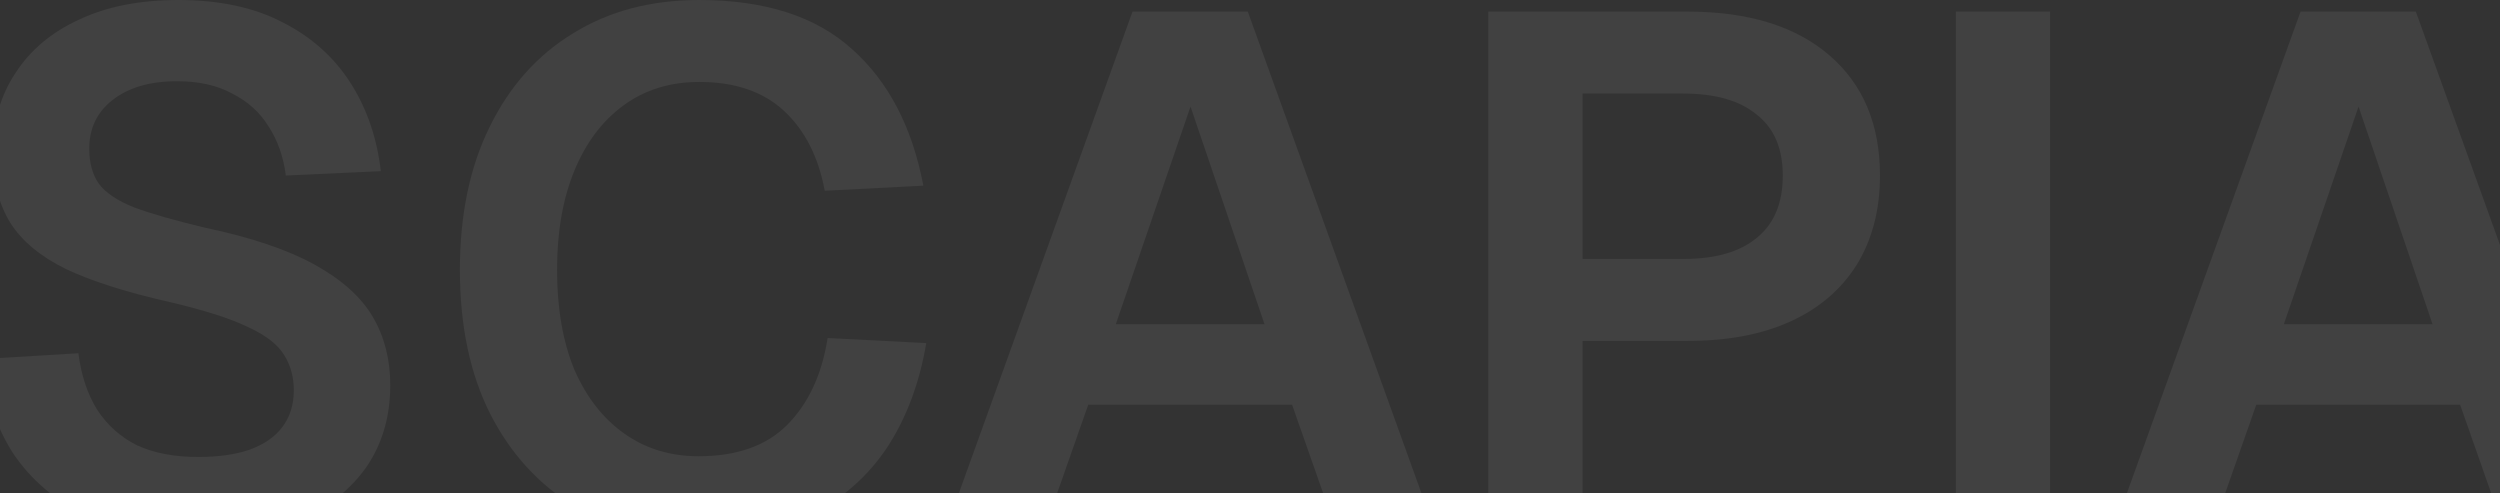 <svg width="1440" height="284" viewBox="0 0 1440 284" fill="none" xmlns="http://www.w3.org/2000/svg">
<rect x="0" y="0" width="1440" height="284" fill="#333333" stroke="none"/>
<path d="M1218.15 303.315L1325.11 6.685H1391.53L1498.49 303.315H1441.67L1417.02 233.127H1299.62L1274.97 303.315H1218.15ZM1315.5 186.752H1401.14L1358.53 61.415L1315.5 186.752Z" fill="white" fill-opacity="0.07"/>
<path d="M1126.54 303.315V6.685H1180.85V303.315H1126.54Z" fill="white" fill-opacity="0.07"/>
<path d="M857.262 303.315V6.685H972.154C1006.97 6.685 1034.13 15.04 1053.62 31.752C1073.12 48.464 1082.87 71.581 1082.87 101.105C1082.87 120.88 1078.41 138.01 1069.5 152.493C1060.59 166.698 1047.91 177.561 1031.48 185.081C1015.05 192.601 995.272 196.361 972.154 196.361H911.575V303.315H857.262ZM911.575 149.151H969.647C988.03 149.151 1002.1 145.112 1011.84 137.035C1021.87 128.958 1026.88 116.981 1026.88 101.105C1026.88 85.508 1021.87 73.809 1011.84 66.011C1002.1 57.934 988.03 53.895 969.647 53.895H911.575V149.151Z" fill="white" fill-opacity="0.07"/>
<path d="M545.362 303.315L652.316 6.685H718.745L825.699 303.315H768.879L744.23 233.127H626.831L602.181 303.315H545.362ZM642.707 186.752H728.354L685.739 61.415L642.707 186.752Z" fill="white" fill-opacity="0.07"/>
<path d="M402.347 310C375.33 310 351.516 303.872 330.905 291.617C310.294 279.084 294.139 261.397 282.441 238.558C270.743 215.44 264.894 187.727 264.894 155.418C264.894 123.666 270.604 96.231 282.023 73.113C293.443 49.717 309.458 31.752 330.069 19.218C350.68 6.406 374.912 0 402.764 0C440.644 0 470.029 9.47 490.918 28.41C511.808 47.071 525.455 73.252 531.862 106.954L475.042 109.879C471.421 90.382 463.623 75.063 451.646 63.922C439.669 52.781 423.375 47.21 402.764 47.21C386.053 47.21 371.569 51.667 359.314 60.58C347.059 69.492 337.589 82.026 330.905 98.181C324.22 114.335 320.878 133.414 320.878 155.418C320.878 177.7 324.22 196.918 330.905 213.073C337.868 228.949 347.477 241.204 359.732 249.838C371.987 258.473 386.192 262.79 402.347 262.79C424.35 262.79 441.34 256.801 453.317 244.825C465.572 232.57 473.371 215.858 476.713 194.69L533.533 197.615C529.633 220.732 522.113 240.786 510.972 257.776C499.831 274.488 485.069 287.439 466.686 296.631C448.582 305.544 427.136 310 402.347 310Z" fill="white" fill-opacity="0.07"/>
<path d="M113.248 310C88.738 310 67.57 305.683 49.744 297.049C31.918 288.414 17.853 276.438 7.547 261.119C-2.48 245.521 -8.329 227.417 -10 206.806L45.148 203.464C46.819 216.276 50.44 227.138 56.011 236.051C61.86 244.964 69.519 251.788 78.989 256.523C88.738 260.979 100.436 263.208 114.084 263.208C125.782 263.208 135.669 261.815 143.747 259.03C152.102 255.966 158.369 251.649 162.547 246.078C167.004 240.229 169.232 233.127 169.232 224.771C169.232 217.251 167.421 210.566 163.801 204.717C160.18 198.589 153.217 193.158 142.911 188.423C132.606 183.41 117.287 178.535 96.954 173.801C72.444 168.23 52.808 161.963 38.046 155C23.284 147.758 12.561 138.845 5.876 128.261C-0.809 117.399 -4.151 103.89 -4.151 87.736C-4.151 70.467 0.166 55.288 8.801 42.197C17.435 28.828 29.69 18.522 45.566 11.28C61.442 3.76 80.521 0 102.803 0C126.478 0 146.532 4.317 162.965 12.951C179.398 21.307 192.35 32.866 201.819 47.628C211.289 62.39 217.138 79.38 219.367 98.598L164.636 101.105C163.243 90.243 159.901 80.773 154.609 72.695C149.596 64.618 142.633 58.351 133.72 53.895C125.085 49.16 114.501 46.792 101.968 46.792C86.37 46.792 73.976 50.413 64.784 57.655C55.871 64.618 51.415 73.949 51.415 85.647C51.415 93.724 53.225 100.409 56.846 105.701C60.746 110.993 67.57 115.589 77.318 119.488C87.067 123.109 100.714 127.008 118.261 131.186C144.721 136.757 165.75 143.859 181.348 152.493C196.945 161.128 208.086 171.155 214.771 182.574C221.456 193.994 224.798 207.084 224.798 221.846C224.798 239.951 220.202 255.687 211.011 269.057C201.819 282.147 188.868 292.314 172.156 299.555C155.445 306.518 135.809 310 113.248 310Z" fill="white" fill-opacity="0.07"/>
</svg>
